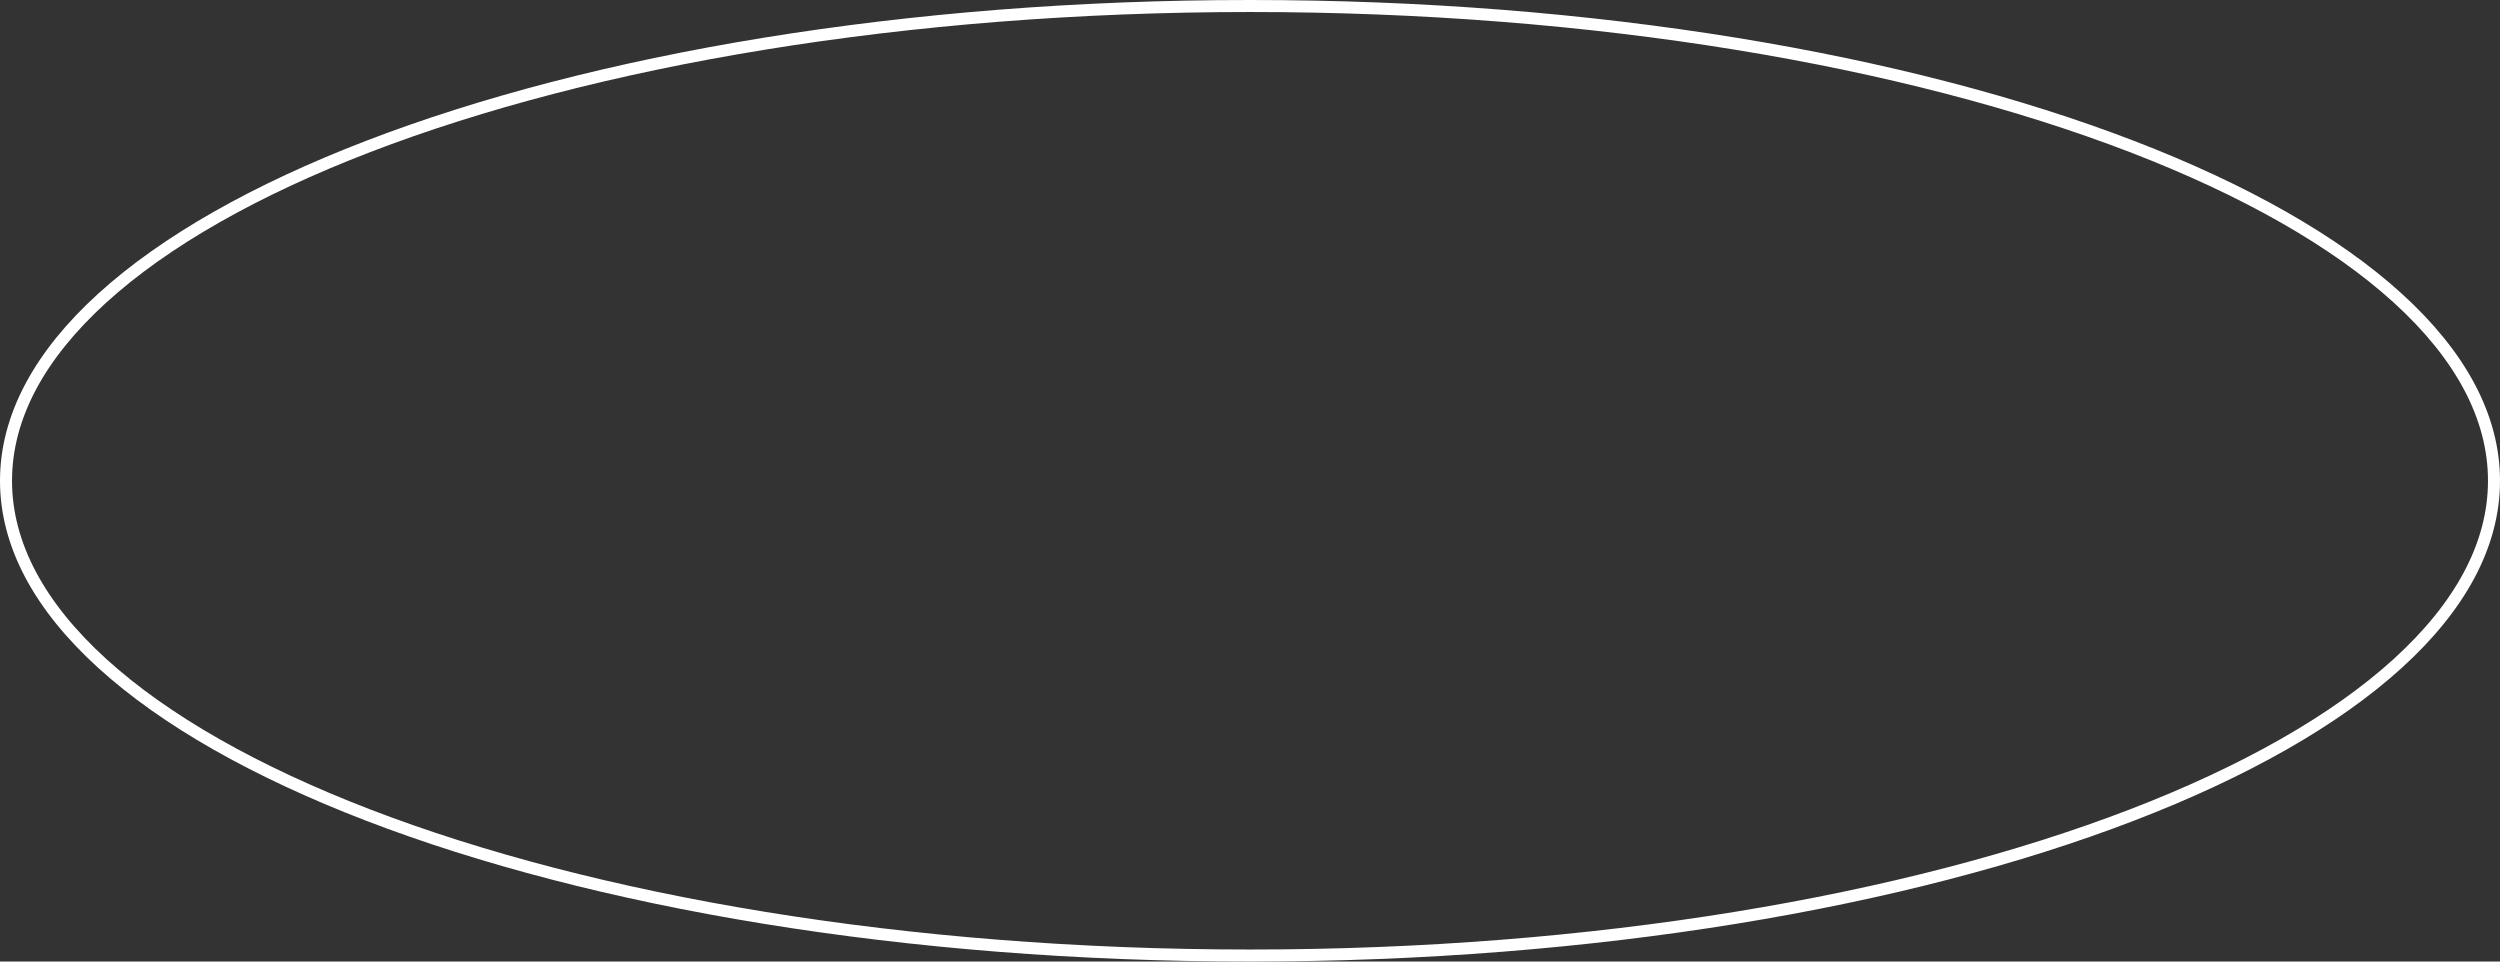 <?xml version="1.0" encoding="UTF-8"?> <svg xmlns="http://www.w3.org/2000/svg" width="104" height="40" viewBox="0 0 104 40" fill="none"><rect x="0" y="0" width="104" height="40" fill="#333333" stroke="none"/> <path d="M103.75 20C103.75 22.667 102.346 25.235 99.745 27.6C97.145 29.965 93.368 32.106 88.68 33.909C79.305 37.514 66.337 39.75 52 39.75C37.663 39.75 24.695 37.514 15.32 33.909C10.632 32.106 6.855 29.965 4.255 27.6C1.654 25.235 0.25 22.667 0.25 20C0.25 17.333 1.654 14.765 4.255 12.4C6.855 10.035 10.632 7.894 15.32 6.091C24.695 2.485 37.663 0.25 52 0.25C66.337 0.25 79.305 2.485 88.68 6.091C93.368 7.894 97.145 10.035 99.745 12.4C102.346 14.765 103.75 17.333 103.75 20Z" stroke="white" stroke-width="0.5"></path> </svg> 